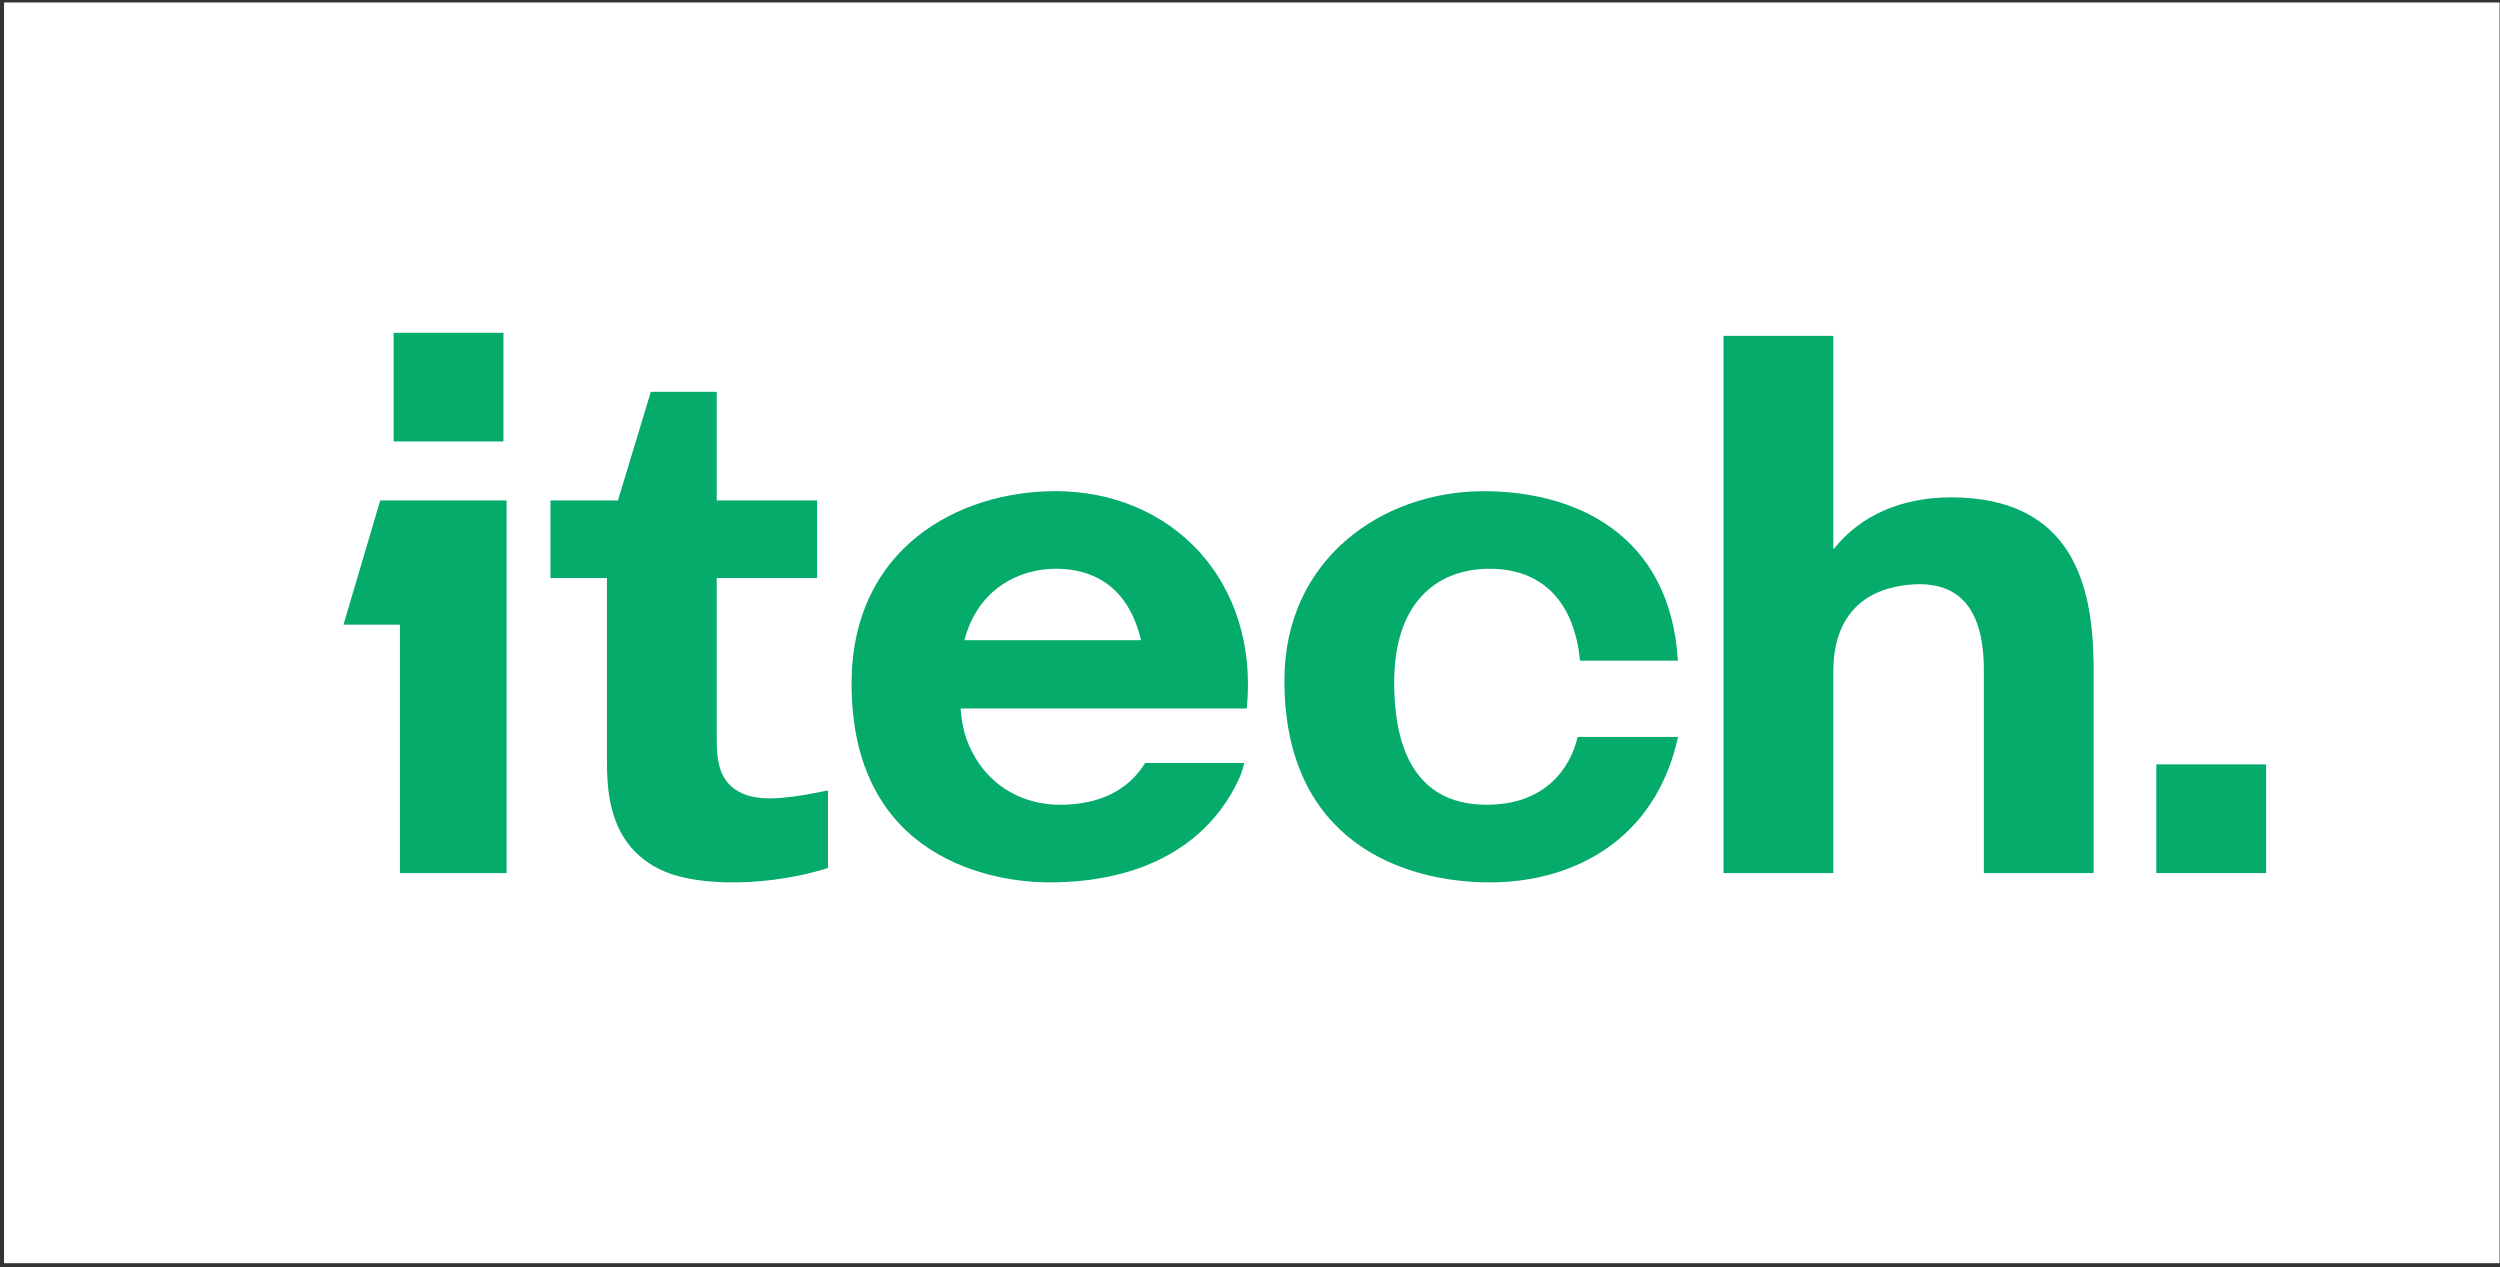 <?xml version="1.0" encoding="UTF-8"?> <svg xmlns="http://www.w3.org/2000/svg" width="144" height="73" viewBox="0 0 144 73" fill="none"><rect x="0" y="0" width="144" height="73" fill="#333333" stroke="none"/><g clip-path="url(#clip0_918_554)"><path d="M143.975 0.142H0.233V72.761H143.975V0.142Z" fill="white"></path><path fill-rule="evenodd" clip-rule="evenodd" d="M22.675 19.169H28.998V25.428H22.675V19.169ZM28.998 28.826H29.18V50.288H23.037V35.98H19.785L21.901 28.826H23.037H28.998Z" fill="#04AB6A"></path><path d="M130.528 44.029H124.205V50.288H130.528V44.029Z" fill="#04AB6A"></path><path fill-rule="evenodd" clip-rule="evenodd" d="M99.274 19.347H105.598V31.598H105.647C107.133 29.721 109.482 28.648 112.372 28.648C119.442 28.648 120.524 33.824 120.589 38.127H120.592V50.288H114.269V38.574C114.269 34.639 112.478 33.256 109.482 33.745C105.728 34.358 105.601 37.627 105.598 38.687V50.288H99.274V19.347Z" fill="#04AB6A"></path><path fill-rule="evenodd" clip-rule="evenodd" d="M41.283 22.567H37.489L35.592 28.826H34.96H31.708V33.298H34.96V40.988V43.403C34.96 43.456 34.96 43.511 34.96 43.566C34.956 45.311 34.951 48.46 37.85 49.997C40.193 51.239 44.71 50.961 47.691 49.997V45.529C47.634 45.54 47.577 45.551 47.519 45.562C45.931 45.874 44.039 46.245 42.819 45.728C41.383 45.118 41.287 43.805 41.283 42.508L41.283 42.508V42.085C41.283 42.077 41.283 42.069 41.283 42.061V33.298H47.064V28.826H41.283V22.567Z" fill="#04AB6A"></path><path fill-rule="evenodd" clip-rule="evenodd" d="M60.794 28.29C55.194 28.29 49.051 31.58 49.051 39.379C49.051 49.573 57.336 50.825 60.433 50.825C65.891 50.825 69.711 48.589 71.425 44.73C71.556 44.391 71.612 44.206 71.661 43.949H65.962C64.96 45.552 63.303 46.354 61.039 46.354C59.593 46.354 57.487 45.807 56.195 43.671C55.609 42.703 55.405 41.823 55.333 40.809H71.453L71.814 40.809C72.537 33.474 67.509 28.29 60.794 28.29ZM65.724 36.875H55.55C56.334 33.862 58.777 32.761 60.794 32.761C63.784 32.761 65.198 34.623 65.724 36.875Z" fill="#04AB6A"></path><path fill-rule="evenodd" clip-rule="evenodd" d="M85.454 28.293C79.673 28.293 73.982 32.153 73.982 39.2C73.982 48.5 80.847 50.825 85.816 50.825C90.603 50.825 95.355 48.406 96.655 42.446H90.874C90.438 44.293 88.978 46.353 85.635 46.353C81.118 46.353 80.305 42.419 80.305 39.302C80.305 34.818 82.654 32.761 85.815 32.761C88.615 32.761 90.649 34.414 91.011 38.055H96.649C96.197 30.722 90.693 28.293 85.454 28.293Z" fill="#04AB6A"></path></g><defs><clipPath id="clip0_918_554"><rect width="144" height="73" fill="white"></rect></clipPath></defs></svg> 